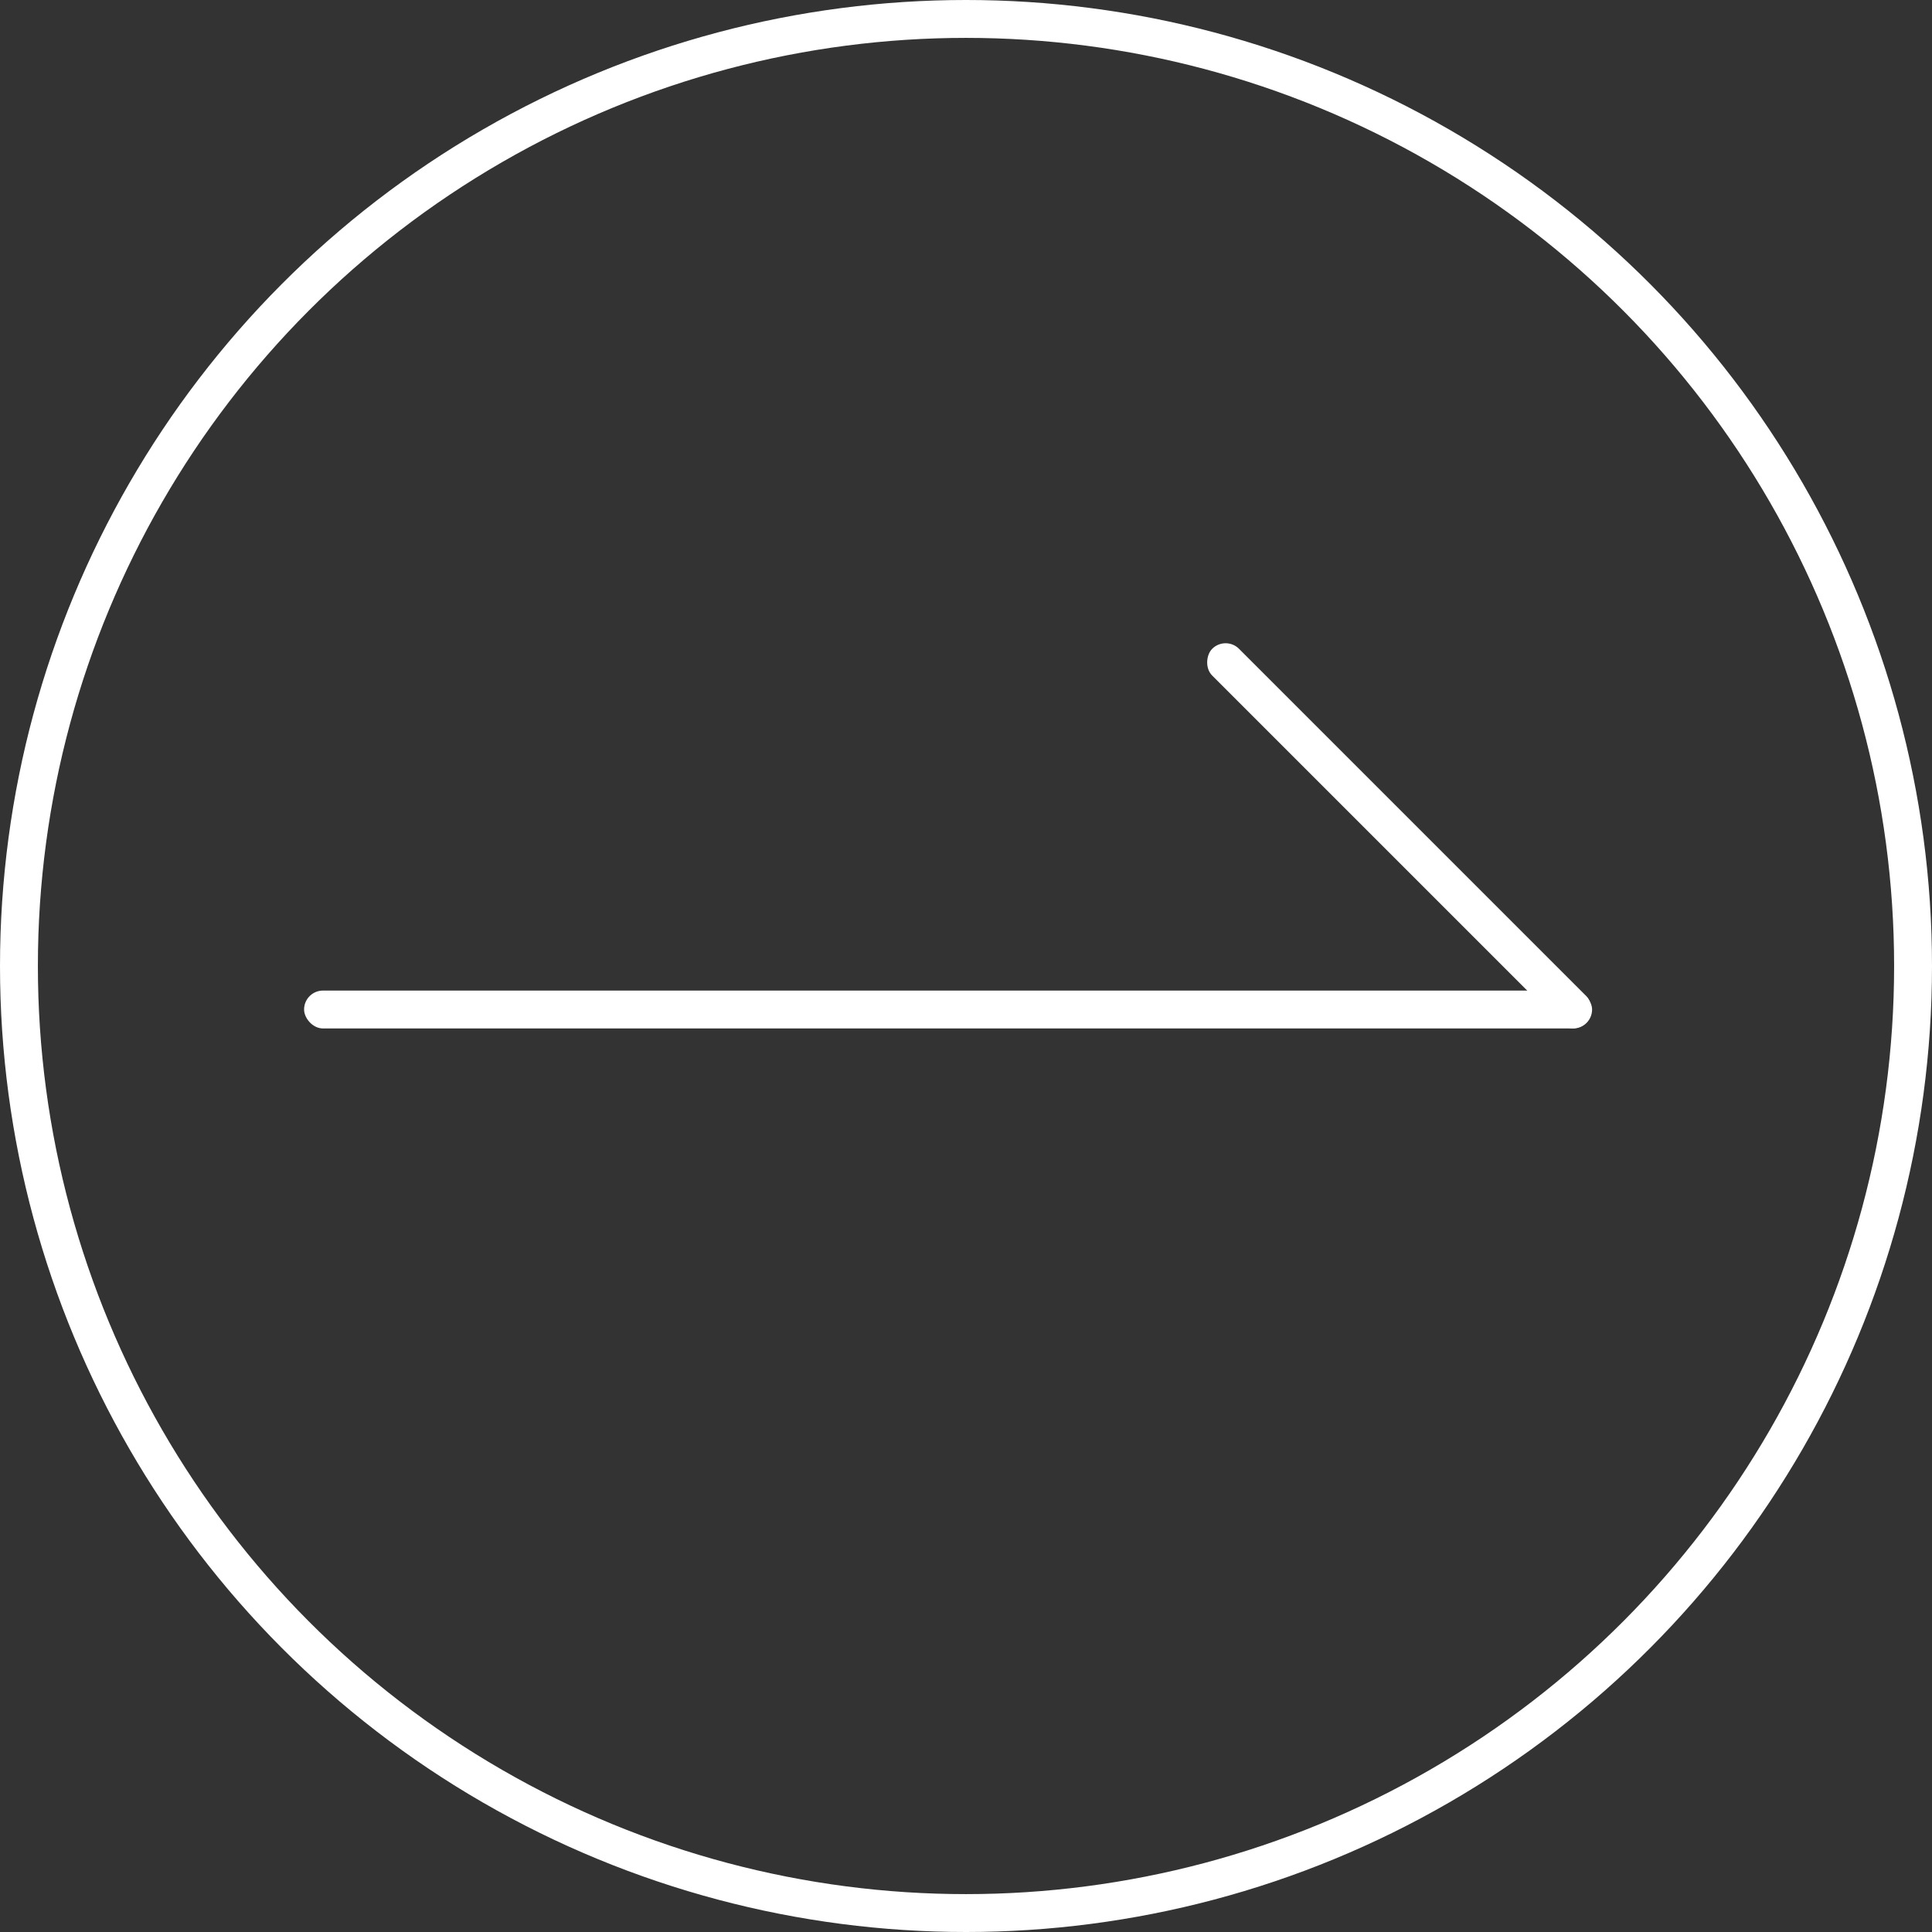 <?xml version="1.0" encoding="UTF-8"?>
<svg id="_レイヤー_2" data-name="レイヤー 2" xmlns="http://www.w3.org/2000/svg" viewBox="0 0 37.74 37.74">
  <rect x="0" y="0" width="37.74" height="37.74" fill="#333333" stroke="none"/>
  <defs>
    <style>
      .cls-1 {
        fill: none;
        stroke: #fff;
        stroke-miterlimit: 10;
        stroke-width: .74px;
      }

      .cls-2 {
        fill: #fff;
      }
    </style>
  </defs>
  <g id="_レイヤー_1-2" data-name="レイヤー 1">
    <g>
      <circle class="cls-1" cx="18.87" cy="18.87" r="18.5"/>
      <rect class="cls-2" x="5.94" y="19.35" width="25.16" height=".74" rx=".37" ry=".37"/>
      <rect class="cls-2" x="22.17" y="15.96" width="10.33" height=".74" rx=".37" ry=".37" transform="translate(19.55 -14.55) rotate(45)"/>
    </g>
  </g>
</svg>